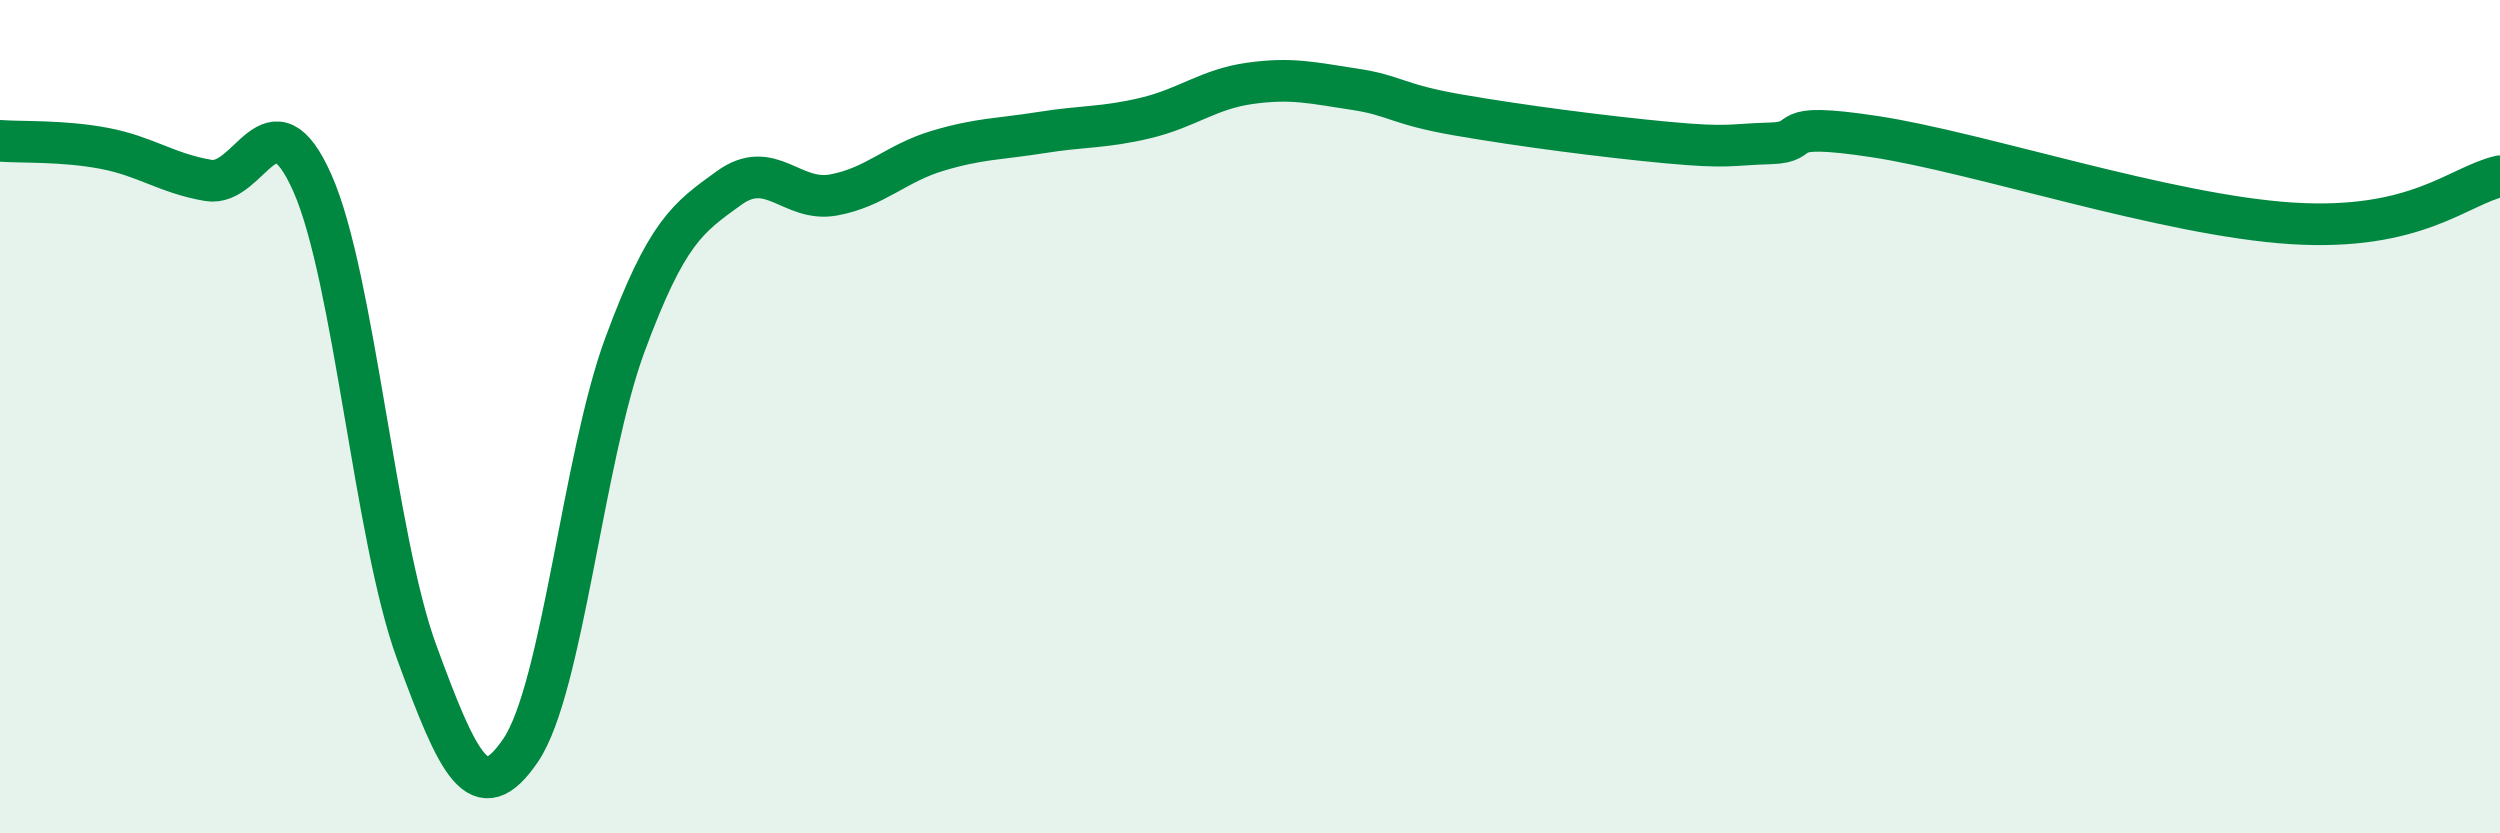 
    <svg width="60" height="20" viewBox="0 0 60 20" xmlns="http://www.w3.org/2000/svg">
      <path
        d="M 0,3.38 C 0.5,3.42 1.5,3.37 2.5,3.56 C 3.5,3.75 4,4.16 5,4.33 C 6,4.5 6.5,2.14 7.5,4.4 C 8.5,6.66 9,12.93 10,15.65 C 11,18.37 11.5,19.48 12.5,18 C 13.5,16.52 14,10.97 15,8.27 C 16,5.57 16.5,5.23 17.5,4.51 C 18.5,3.79 19,4.86 20,4.68 C 21,4.5 21.5,3.92 22.5,3.62 C 23.5,3.32 24,3.34 25,3.18 C 26,3.02 26.5,3.07 27.5,2.83 C 28.5,2.59 29,2.14 30,2 C 31,1.86 31.5,1.99 32.5,2.14 C 33.5,2.29 33.5,2.5 35,2.76 C 36.5,3.02 38.5,3.28 40,3.42 C 41.5,3.56 41.5,3.47 42.5,3.44 C 43.5,3.41 42.5,2.9 45,3.28 C 47.5,3.66 52,5.17 55,5.36 C 58,5.55 59,4.46 60,4.23L60 20L0 20Z"
        fill="#008740"
        opacity="0.1"
        stroke-linecap="round"
        stroke-linejoin="round"
      />
      <path
        d="M 0,3.38 C 0.5,3.42 1.5,3.37 2.5,3.56 C 3.5,3.75 4,4.16 5,4.33 C 6,4.5 6.5,2.14 7.5,4.4 C 8.5,6.66 9,12.93 10,15.65 C 11,18.37 11.5,19.48 12.5,18 C 13.5,16.52 14,10.97 15,8.27 C 16,5.57 16.5,5.23 17.5,4.51 C 18.5,3.79 19,4.86 20,4.68 C 21,4.5 21.5,3.92 22.5,3.62 C 23.5,3.32 24,3.34 25,3.18 C 26,3.02 26.5,3.07 27.5,2.83 C 28.5,2.59 29,2.14 30,2 C 31,1.86 31.5,1.99 32.5,2.14 C 33.5,2.29 33.5,2.5 35,2.76 C 36.5,3.02 38.5,3.28 40,3.42 C 41.5,3.56 41.5,3.47 42.5,3.44 C 43.5,3.41 42.5,2.9 45,3.28 C 47.5,3.66 52,5.17 55,5.36 C 58,5.55 59,4.46 60,4.23"
        stroke="#008740"
        stroke-width="1"
        fill="none"
        stroke-linecap="round"
        stroke-linejoin="round"
      />
    </svg>
  